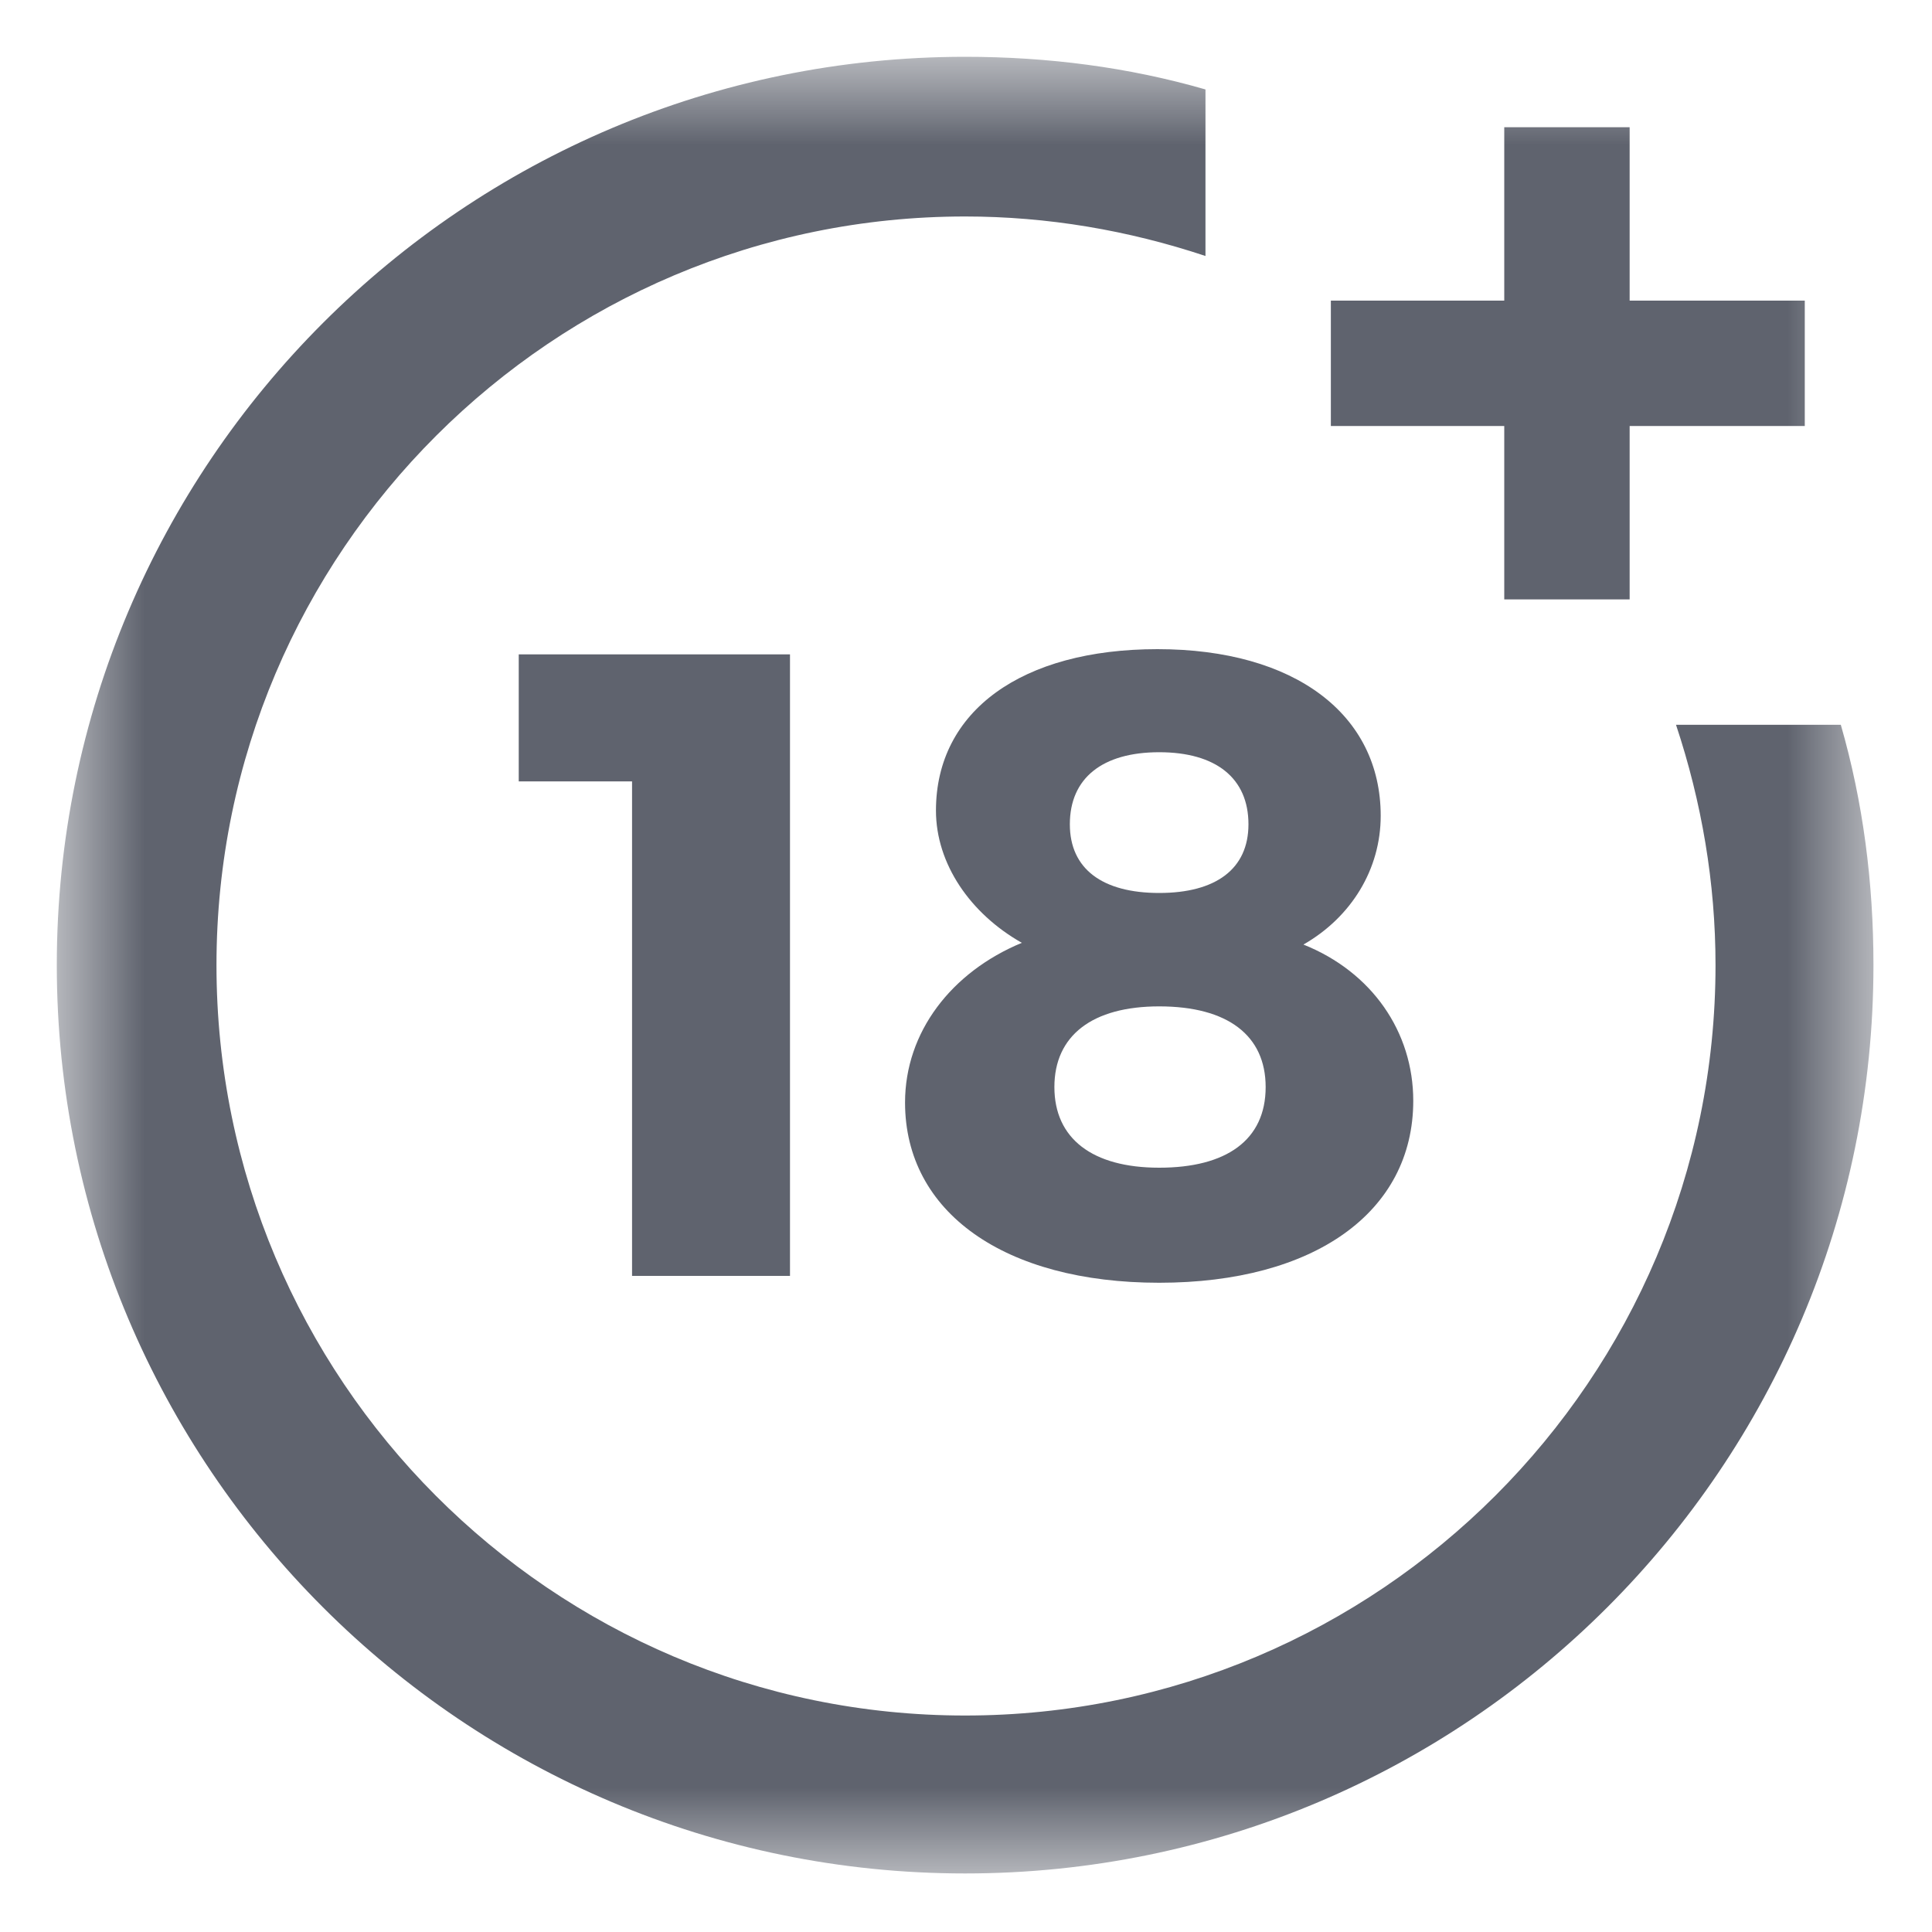 <?xml version="1.0" encoding="UTF-8"?> <svg xmlns="http://www.w3.org/2000/svg" width="20" height="20" viewBox="0 0 20 20" fill="none"><g clip-path="url(#clip0_1194_5389)"><mask id="mask0_1194_5389" style="mask-type:luminance" maskUnits="userSpaceOnUse" x="0" y="0" width="20" height="20"><path d="M19.412 0.588H0.588V19.412H19.412V0.588Z" fill="white"></path></mask><g mask="url(#mask0_1194_5389)"><path d="M6.543 13.208V8.089H5.37V6.774H8.178V13.208H6.543Z" fill="#5F636E"></path><path d="M14.293 8.445C14.293 8.996 13.991 9.493 13.493 9.778C14.204 10.062 14.63 10.684 14.63 11.395C14.63 12.551 13.6 13.279 12 13.279C10.4 13.279 9.369 12.551 9.369 11.413C9.369 10.684 9.849 10.062 10.578 9.76C10.044 9.458 9.689 8.942 9.689 8.391C9.689 7.36 10.578 6.72 11.982 6.72C13.404 6.72 14.293 7.396 14.293 8.445ZM10.915 11.253C10.915 11.786 11.307 12.088 12 12.088C12.693 12.088 13.102 11.804 13.102 11.253C13.102 10.72 12.711 10.418 12 10.418C11.307 10.418 10.915 10.72 10.915 11.253ZM11.075 8.533C11.075 8.996 11.413 9.244 12 9.244C12.586 9.244 12.924 8.996 12.924 8.533C12.924 8.054 12.586 7.787 12 7.787C11.413 7.787 11.075 8.054 11.075 8.533Z" fill="#5F636E"></path><path d="M17.35 7.503C17.616 8.303 17.759 9.138 17.759 9.991C17.759 14.275 14.275 17.759 9.991 17.759C5.707 17.759 2.241 14.275 2.241 9.991C2.241 5.707 5.725 2.241 9.991 2.241C10.844 2.241 11.68 2.384 12.479 2.65V0.926C11.68 0.695 10.844 0.588 9.991 0.588C4.801 0.588 0.588 4.801 0.588 9.991C0.588 15.181 4.801 19.394 9.991 19.394C15.181 19.394 19.394 15.181 19.394 9.991C19.394 9.138 19.287 8.303 19.056 7.503C19.074 7.503 17.35 7.503 17.35 7.503Z" fill="#5F636E"></path><path d="M16.87 3.112V1.317H15.572V3.112H13.777V4.41H15.572V6.205H16.87V4.41H18.683V3.112H16.87Z" fill="#5F636E"></path></g></g><defs><clipPath id="clip0_1194_5389"><rect width="20" height="20" fill="white"></rect></clipPath></defs></svg> 